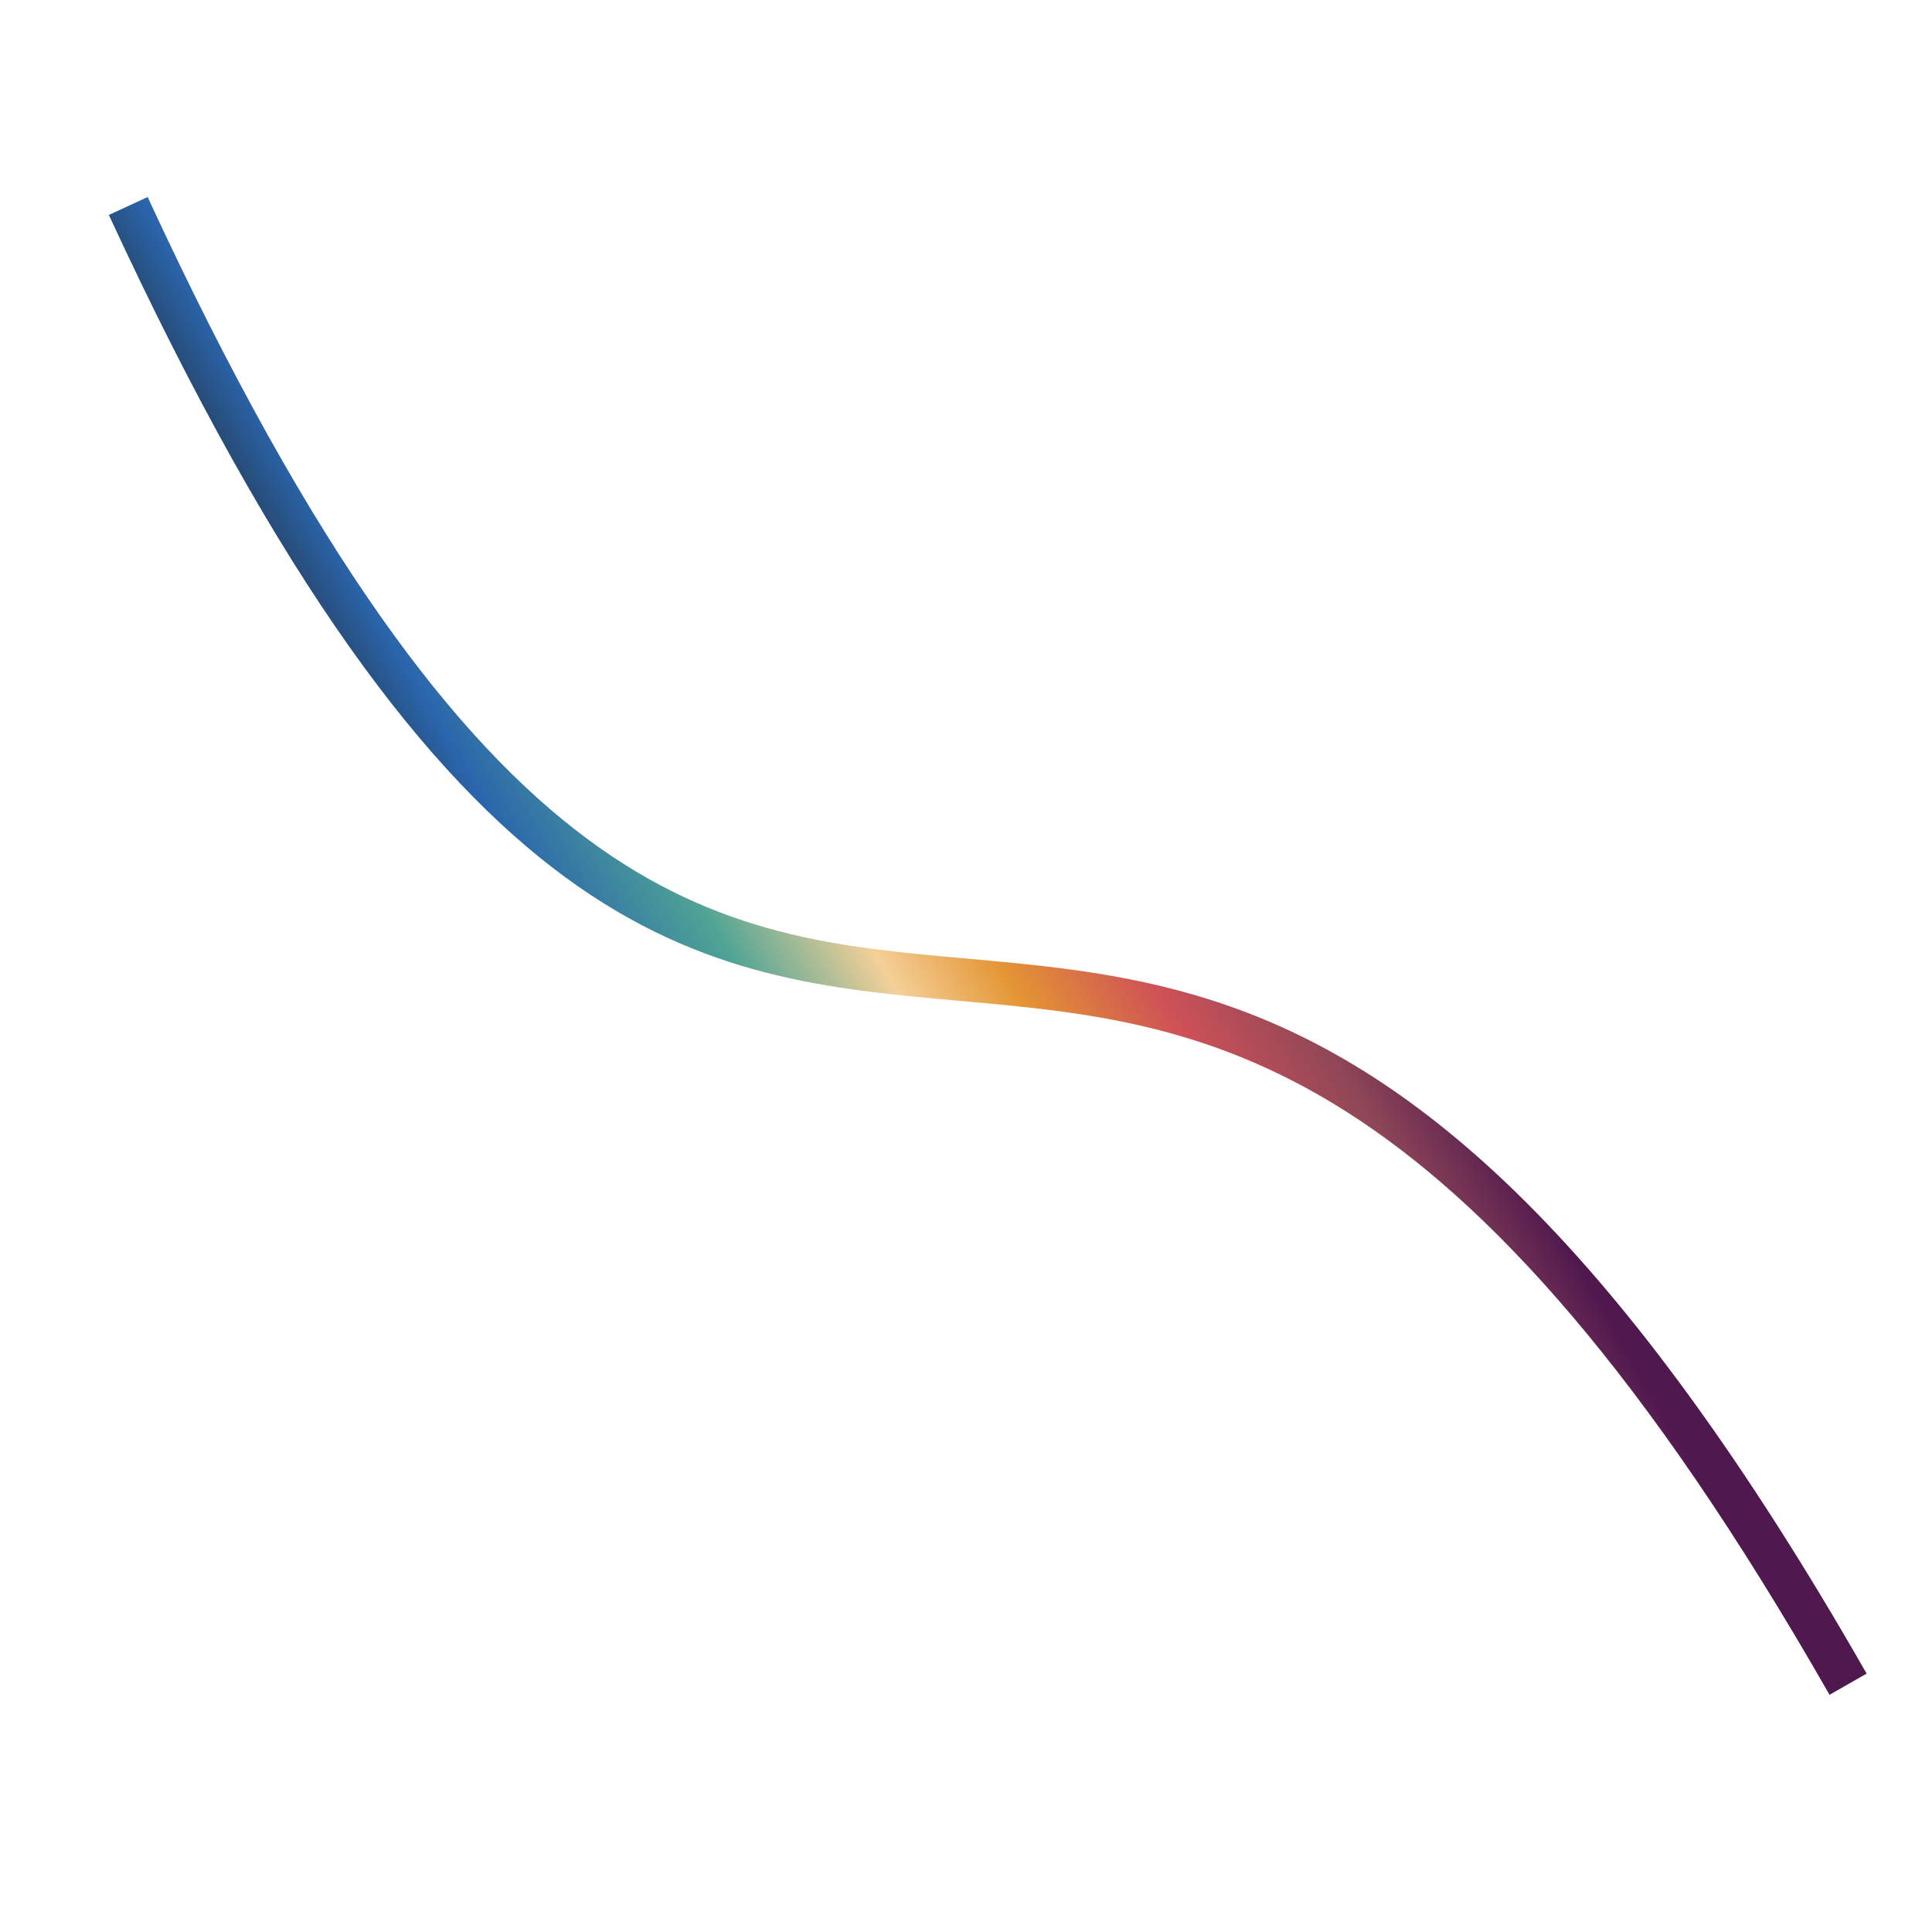 <svg xmlns="http://www.w3.org/2000/svg" xmlns:xlink="http://www.w3.org/1999/xlink" width="452.189" height="452.188" viewBox="0 0 452.189 452.188">
  <defs>
    <linearGradient id="linear-gradient" x1="0.862" y1="0.149" x2="0.179" y2="0.861" gradientUnits="objectBoundingBox">
      <stop offset="0" stop-color="#232323"/>
      <stop offset="0.15" stop-color="#2a65ac"/>
      <stop offset="0.313" stop-color="#4fa495"/>
      <stop offset="0.462" stop-color="#f4d098"/>
      <stop offset="0.583" stop-color="#e49534"/>
      <stop offset="0.729" stop-color="#ce5157"/>
      <stop offset="0.87" stop-color="#8f4757"/>
      <stop offset="1" stop-color="#4f184e"/>
    </linearGradient>
  </defs>
  <path id="Path_1536" data-name="Path 1536" d="M-22439.1,1892.685c-34.158,0-77.387-6.194-134-21.643l2.633-9.647c168.854,46.078,214.494,7.926,258.631-28.969,47.264-39.5,91.9-76.82,271.051-10.886l-3.453,9.385c-173.732-63.936-216.207-28.422-261.184,9.175C-22336.516,1866.092-22368.332,1892.685-22439.1,1892.685Z" transform="translate(-16847.73 -14246.855) rotate(-135)" fill="url(#linear-gradient)"/>
</svg>

